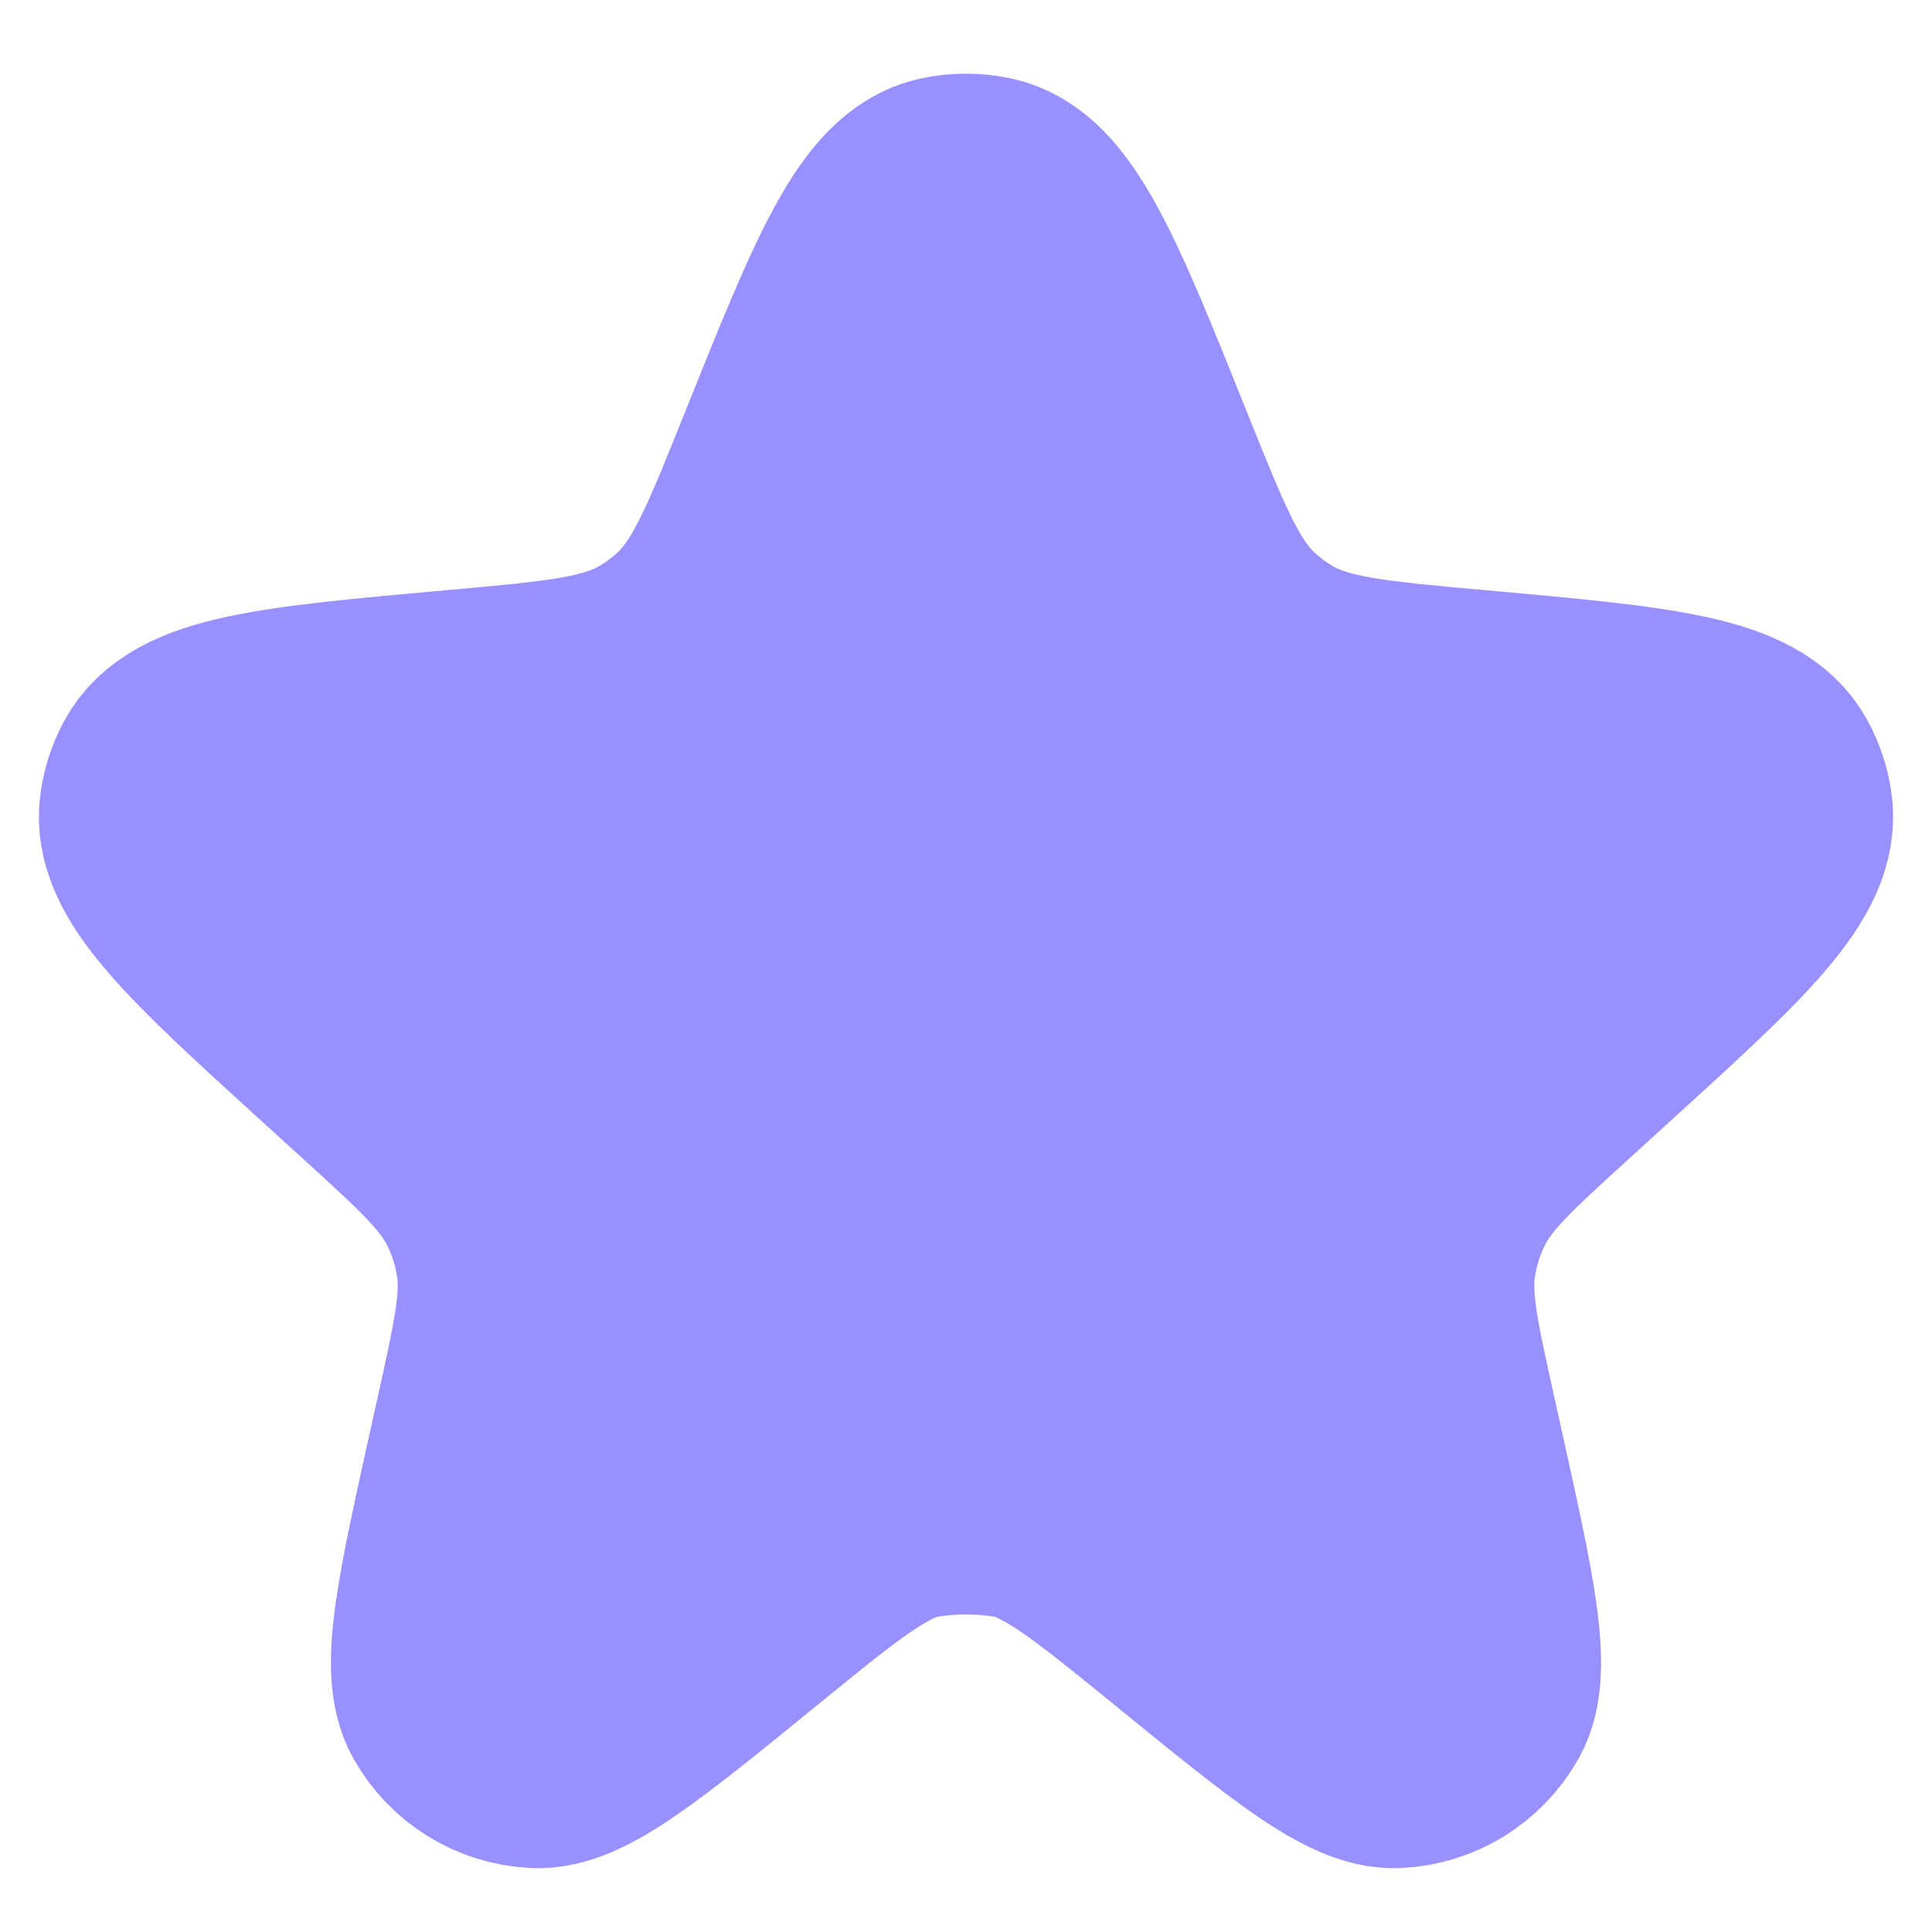 <svg width="18" height="18" viewBox="0 0 18 18" fill="none" xmlns="http://www.w3.org/2000/svg">
<path d="M7.307 4.22C7.949 2.619 8.27 1.819 8.792 1.708C8.929 1.679 9.071 1.679 9.208 1.708C9.73 1.819 10.051 2.619 10.693 4.22C11.058 5.13 11.24 5.585 11.582 5.895C11.678 5.982 11.782 6.059 11.893 6.126C12.287 6.364 12.78 6.408 13.766 6.496C15.435 6.646 16.269 6.72 16.524 7.196C16.577 7.295 16.613 7.401 16.63 7.512C16.715 8.045 16.101 8.603 14.874 9.719L14.534 10.029C13.96 10.551 13.674 10.812 13.508 11.137C13.408 11.332 13.341 11.543 13.31 11.76C13.258 12.121 13.342 12.5 13.51 13.257L13.57 13.527C13.871 14.885 14.022 15.564 13.834 15.897C13.665 16.197 13.354 16.389 13.01 16.405C12.628 16.424 12.089 15.984 11.011 15.106C10.3 14.527 9.945 14.238 9.551 14.1C9.191 14.022 8.809 14.022 8.449 14.1C8.054 14.238 7.699 14.527 6.989 15.106C5.911 15.984 5.372 16.424 4.99 16.405C4.646 16.389 4.335 16.197 4.166 15.897C3.978 15.564 4.129 14.885 4.43 13.527L4.49 13.257C4.658 12.5 4.742 12.121 4.69 11.76C4.659 11.543 4.592 11.332 4.492 11.137C4.326 10.812 4.04 10.551 3.466 10.029L3.125 9.719C1.899 8.603 1.285 8.045 1.37 7.512C1.387 7.401 1.423 7.295 1.476 7.196C1.731 6.72 2.565 6.646 4.234 6.496C5.22 6.408 5.713 6.364 6.107 6.126C6.218 6.059 6.322 5.982 6.418 5.895C6.76 5.585 6.942 5.13 7.307 4.22Z" fill="#9990FF" stroke="#9990FF" stroke-width="2"/>
</svg>
